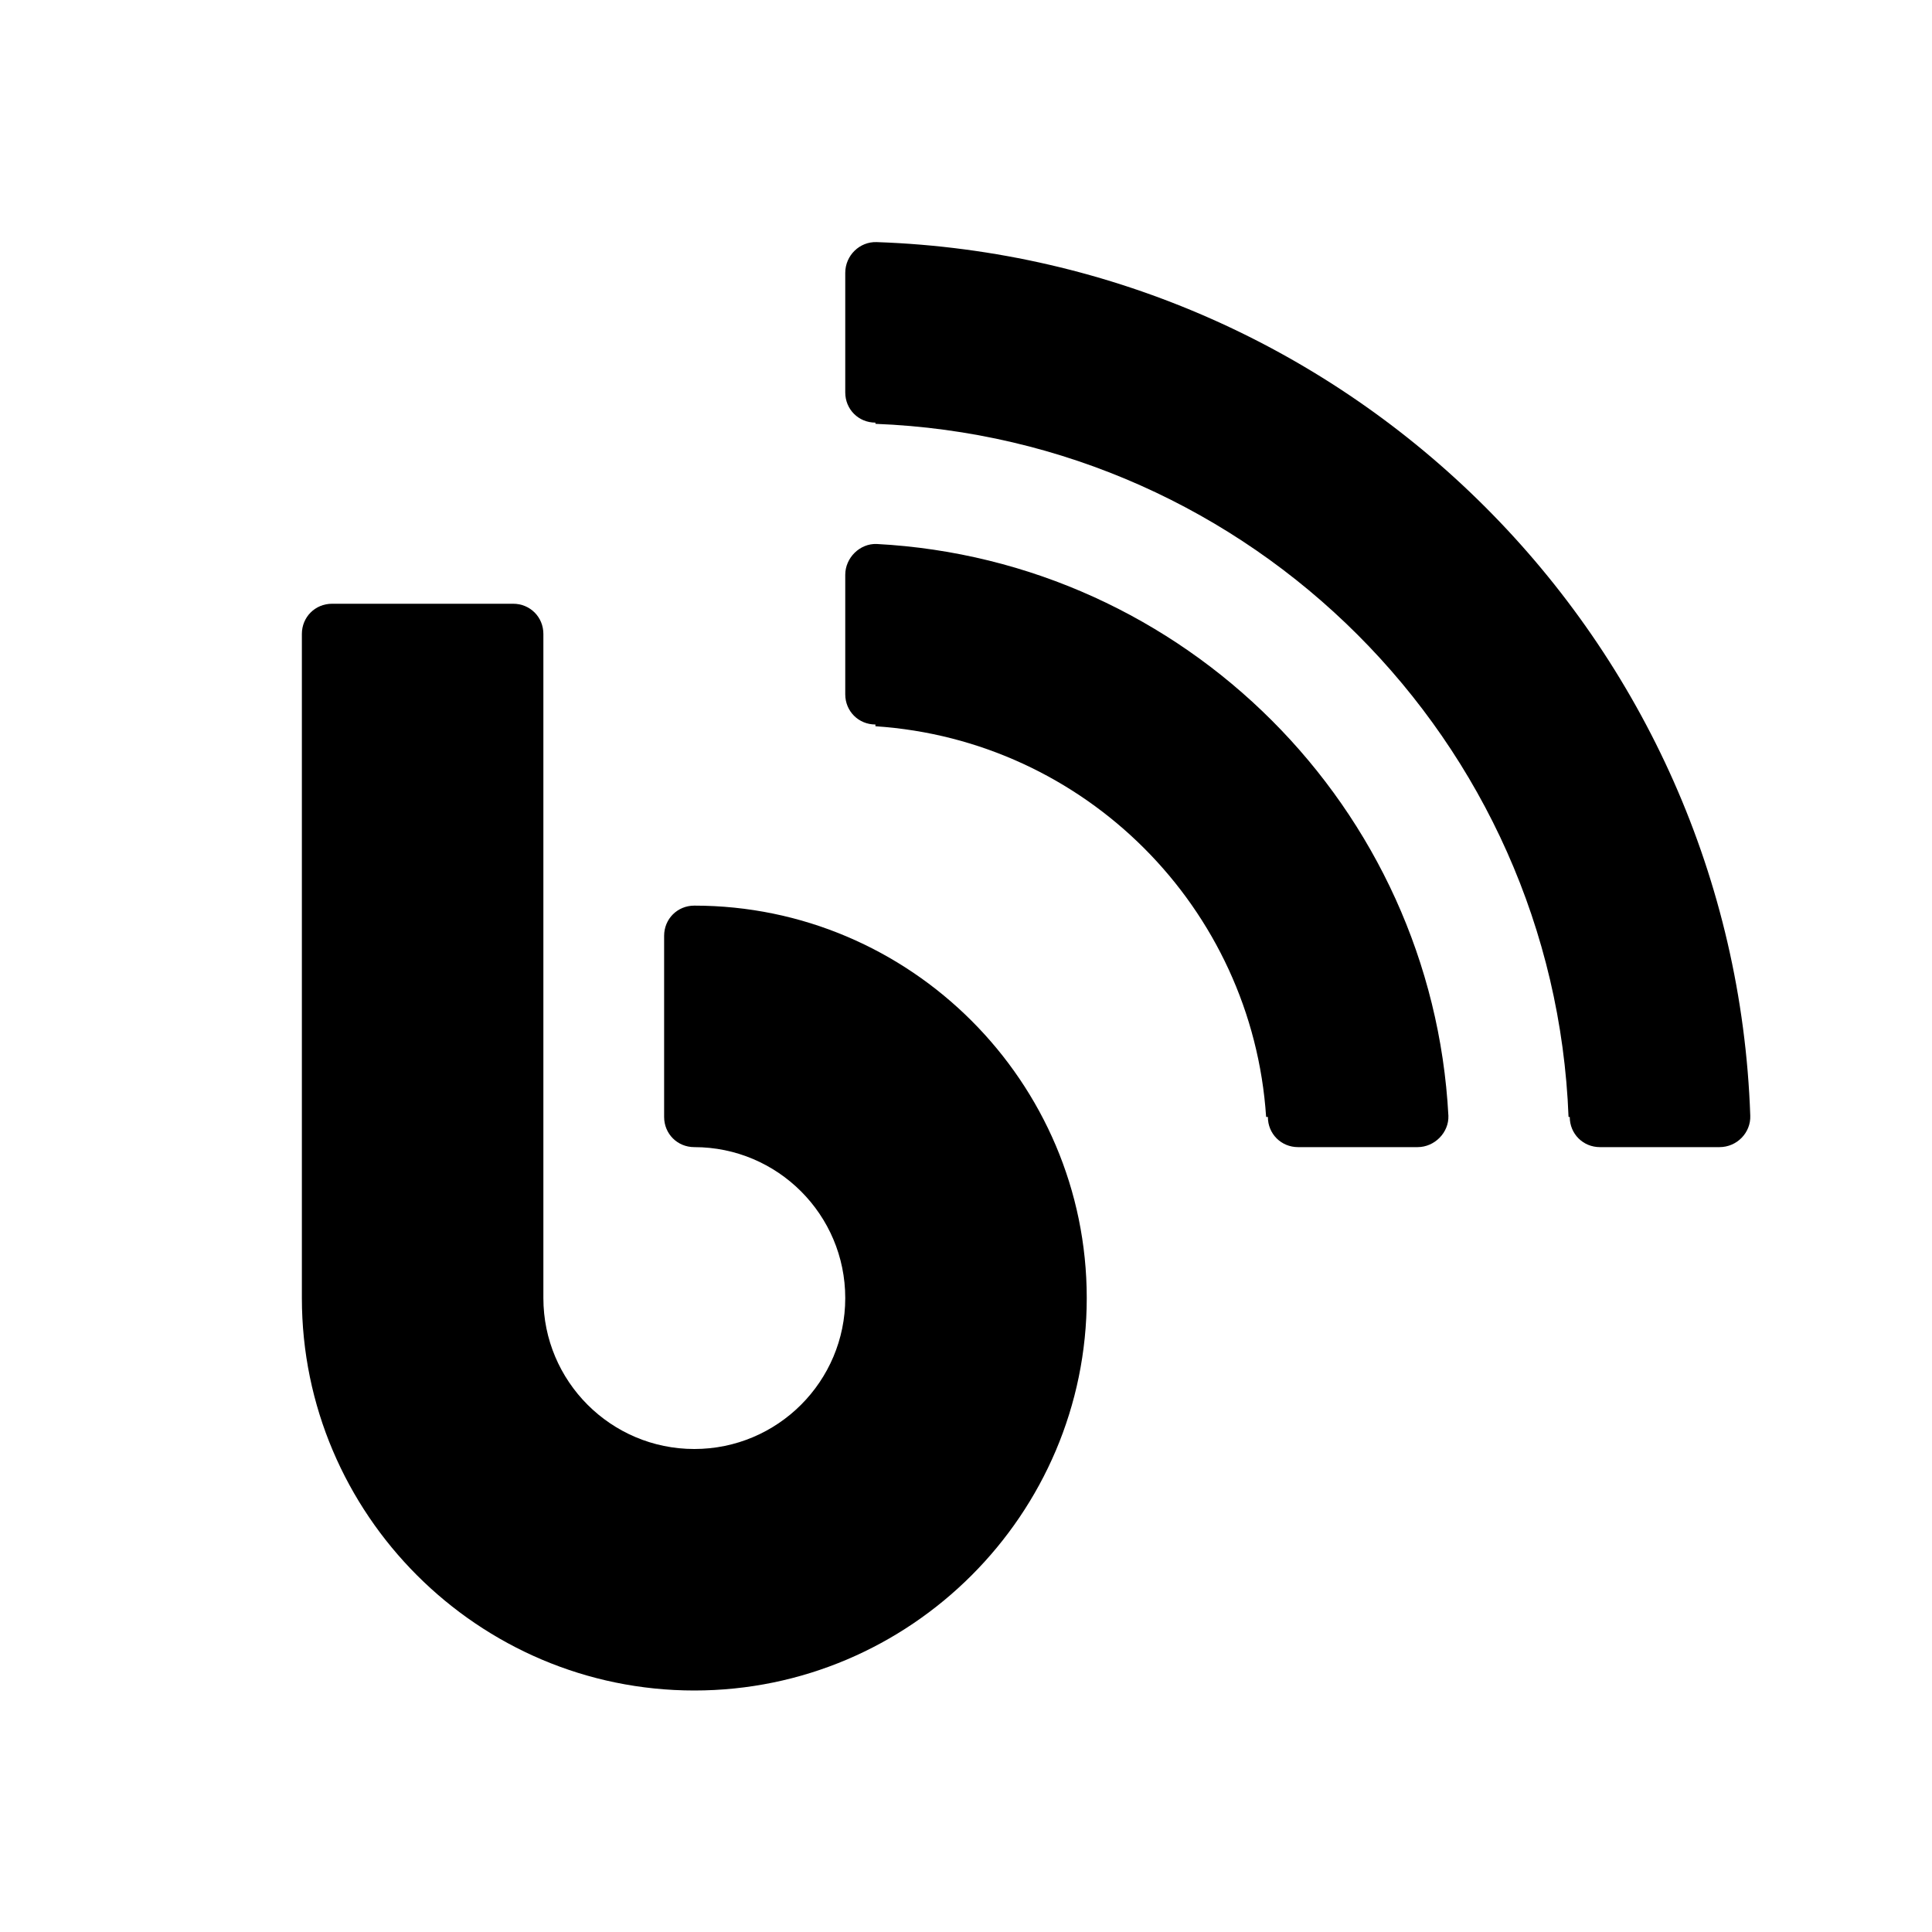 <?xml version="1.0" encoding="UTF-8"?> <svg xmlns="http://www.w3.org/2000/svg" fill="#000000" width="800px" height="800px" viewBox="0 0 32 32"><g id="SVGRepo_bgCarrier" stroke-width="0"></g><g id="SVGRepo_tracerCarrier" stroke-linecap="round" stroke-linejoin="round"></g><g id="SVGRepo_iconCarrier"><path d="M 14.52 4.01 C 14.24 4 14 4.23 14 4.52 L 14 6.5 C 14 6.78 14.22 7 14.5 7 L 14.5 7.02 C 20.73 7.26 25.74 12.27 25.98 18.5 L 26 18.5 C 26 18.78 26.22 19 26.5 19 L 28.48 19 C 28.77 19 29 18.76 28.99 18.48 C 28.72 10.62 22.38 4.28 14.52 4.01 z M 14.52 9.01 C 14.24 9 14 9.24 14 9.52 L 14 11.5 C 14 11.78 14.22 12 14.5 12 L 14.5 12.029 C 17.97 12.259 20.741 15.03 20.971 18.5 L 21 18.5 C 21 18.78 21.22 19 21.5 19 L 23.48 19 C 23.76 19 24 18.76 23.99 18.48 C 23.72 13.38 19.62 9.28 14.52 9.01 z M 5.5 10 C 5.22 10 5 10.22 5 10.5 L 5 21.5 C 5 25.08 7.92 28 11.5 28 C 15.08 28 18 25.08 18 21.5 C 18 17.92 15.08 15 11.5 15 C 11.22 15 11 15.22 11 15.5 L 11 18.5 C 11 18.78 11.22 19 11.5 19 C 12.88 19 14 20.12 14 21.5 C 14 22.88 12.88 24 11.5 24 C 10.12 24 9 22.88 9 21.5 L 9 10.5 C 9 10.22 8.78 10 8.5 10 L 5.5 10 z"></path></g></svg> 